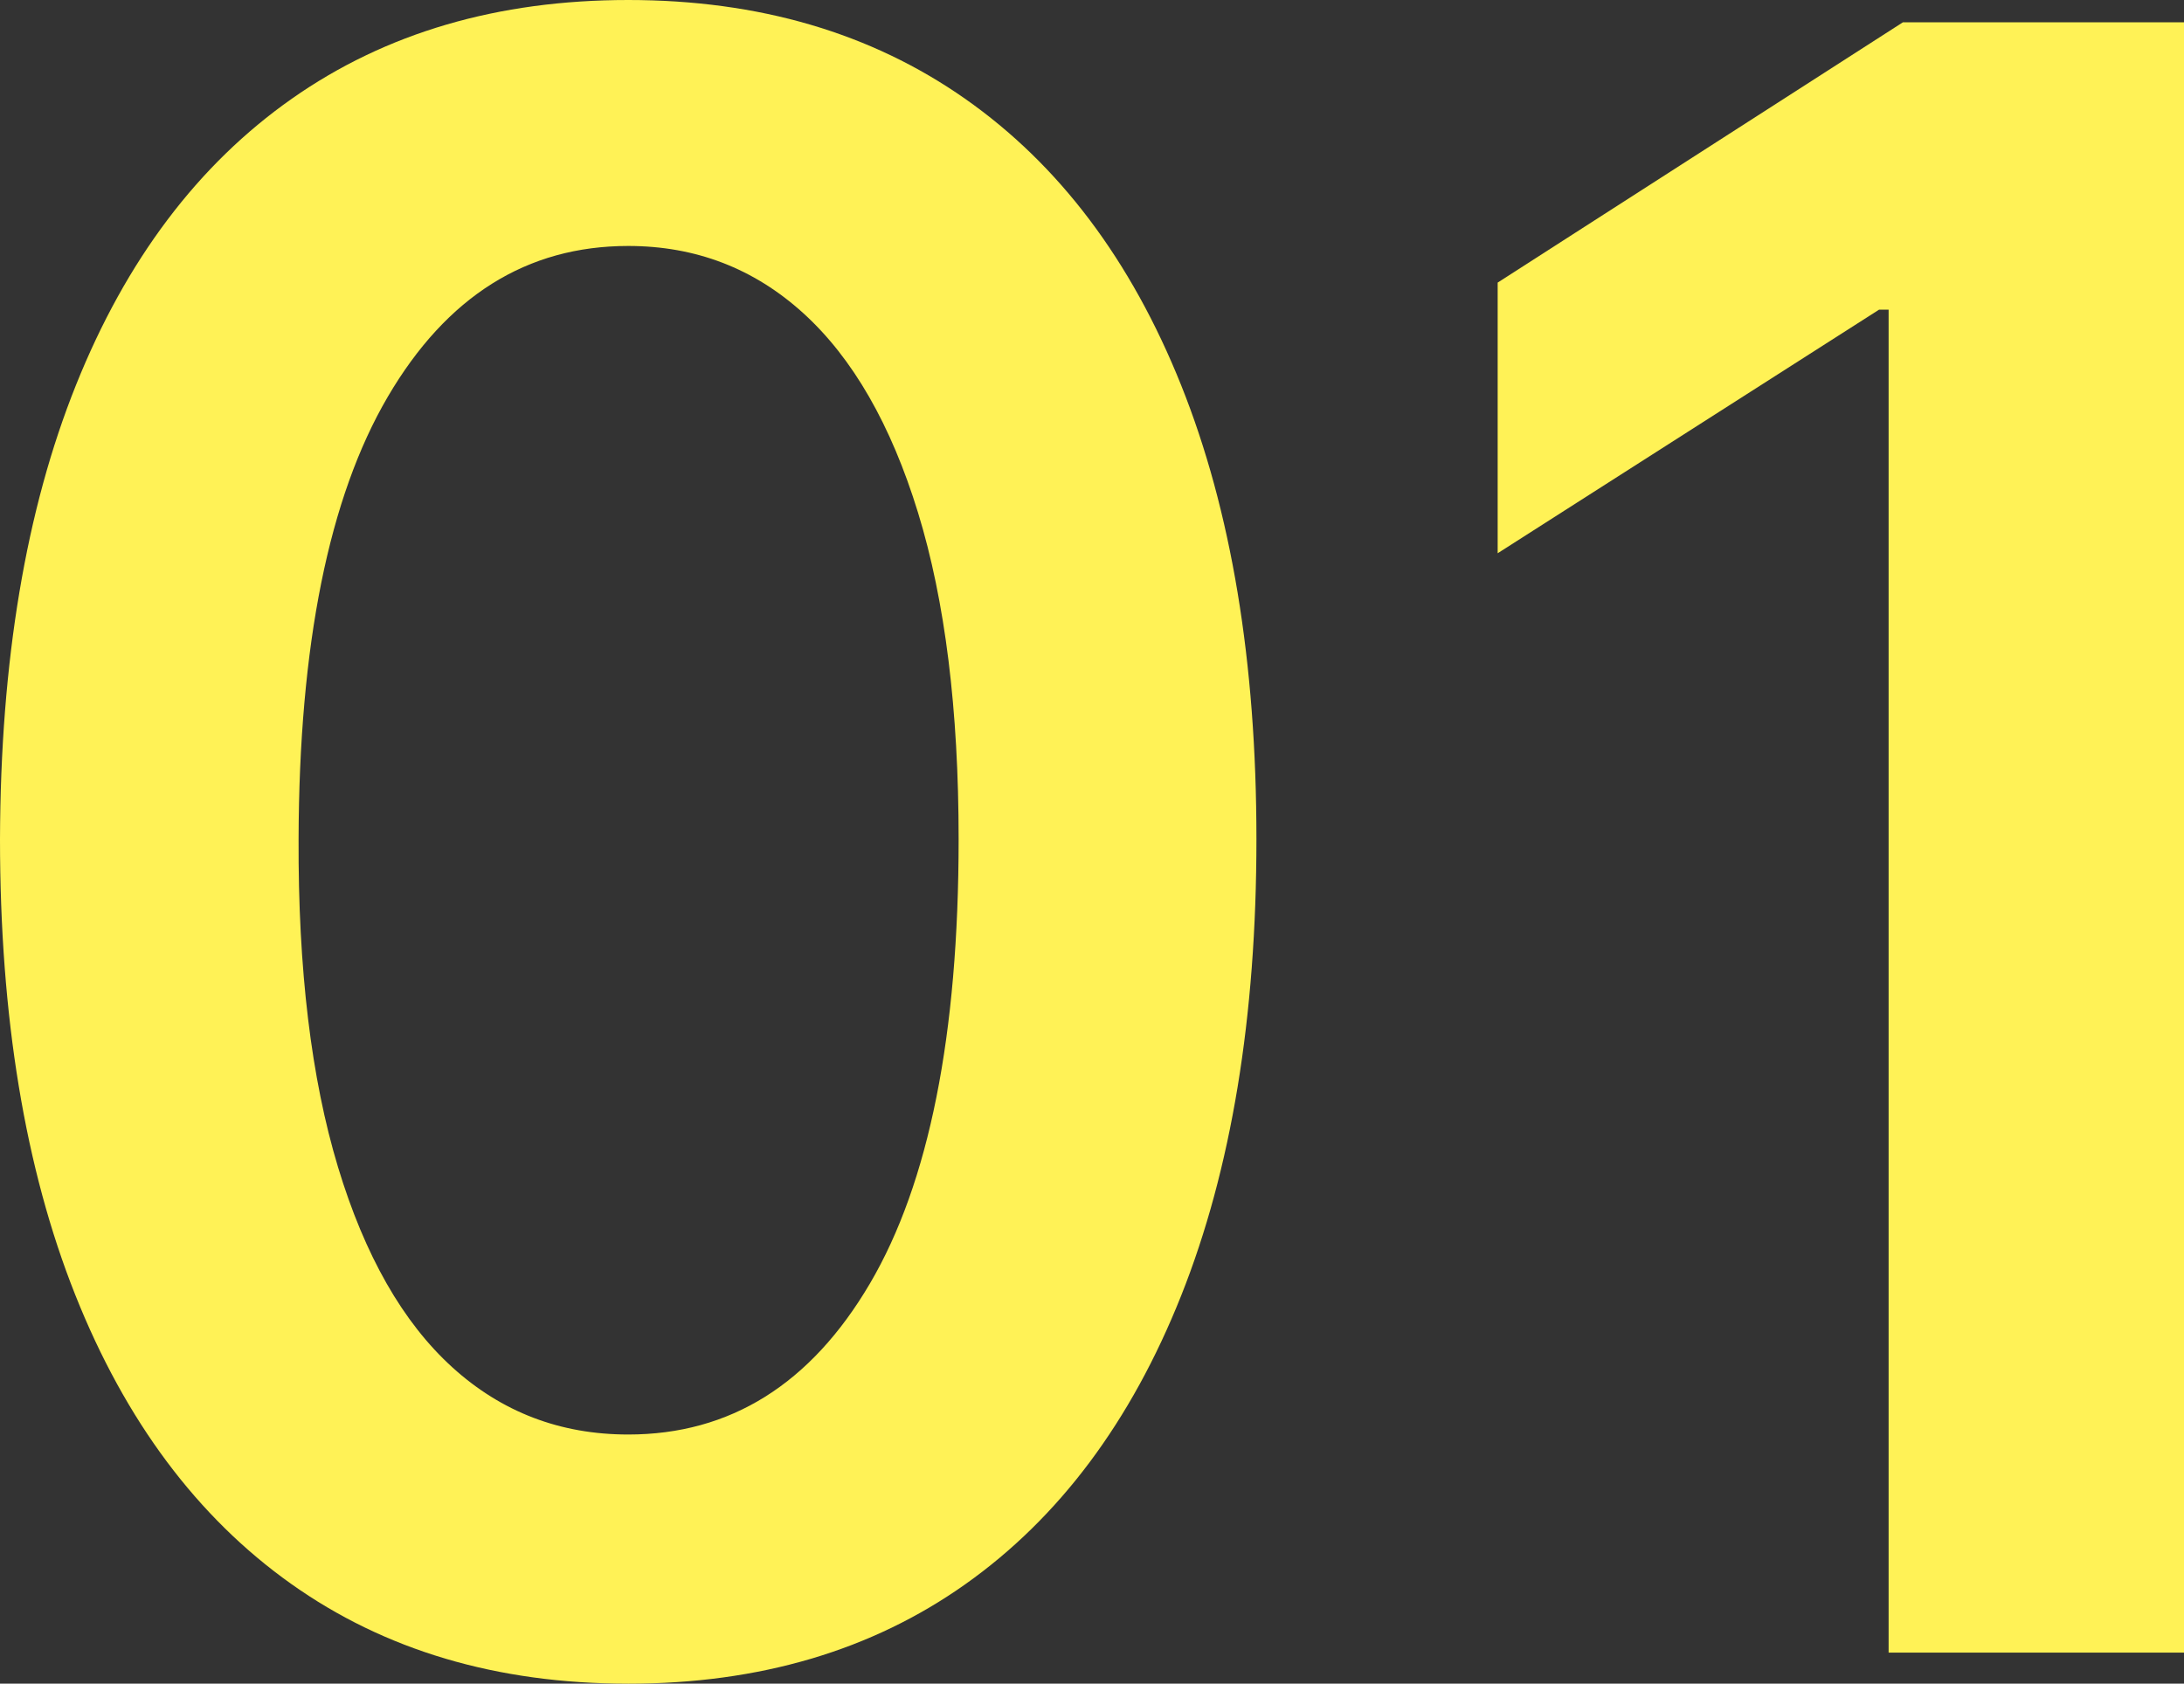 <?xml version="1.0" encoding="UTF-8"?><svg id="b" xmlns="http://www.w3.org/2000/svg" width="126.63" height="97.638" viewBox="0 0 126.63 97.638"><rect x="0" y="0" width="126.63" height="97.638" fill="#333333" stroke="none"/><defs><style>.d{fill:#fff256;stroke-width:0px;}.e{isolation:isolate;}</style></defs><g id="c"><g class="e"><path class="d" d="M36.424,97.638c-7.602,0-14.119-1.931-19.551-5.793-5.432-3.862-9.602-9.448-12.511-16.758C1.454,67.778,0,58.968,0,48.658c.03-10.31,1.5-19.089,4.409-26.337,2.908-7.248,7.078-12.779,12.511-16.596C22.351,1.908,28.853,0,36.424,0c7.571,0,14.081,1.908,19.528,5.724,5.447,3.817,9.625,9.356,12.534,16.62,2.908,7.264,4.363,16.035,4.363,26.314,0,10.341-1.455,19.166-4.363,26.475-2.908,7.31-7.079,12.888-12.511,16.735-5.432,3.848-11.949,5.771-19.551,5.771ZM36.424,83.189c5.909,0,10.579-2.916,14.011-8.749,3.431-5.832,5.147-14.426,5.147-25.783,0-7.509-.785-13.819-2.354-18.928-1.57-5.108-3.786-8.963-6.648-11.564-2.862-2.6-6.248-3.901-10.156-3.901-5.879,0-10.525,2.917-13.942,8.749-3.416,5.833-5.14,14.38-5.17,25.645-.031,7.541.731,13.88,2.285,19.02,1.554,5.14,3.763,9.01,6.625,11.61,2.862,2.601,6.262,3.901,10.202,3.901Z"/><path class="d" d="M126.63,1.292v94.545h-17.127V17.958h-.554l-22.113,14.126v-15.696L110.334,1.292h16.296Z"/></g></g></svg>